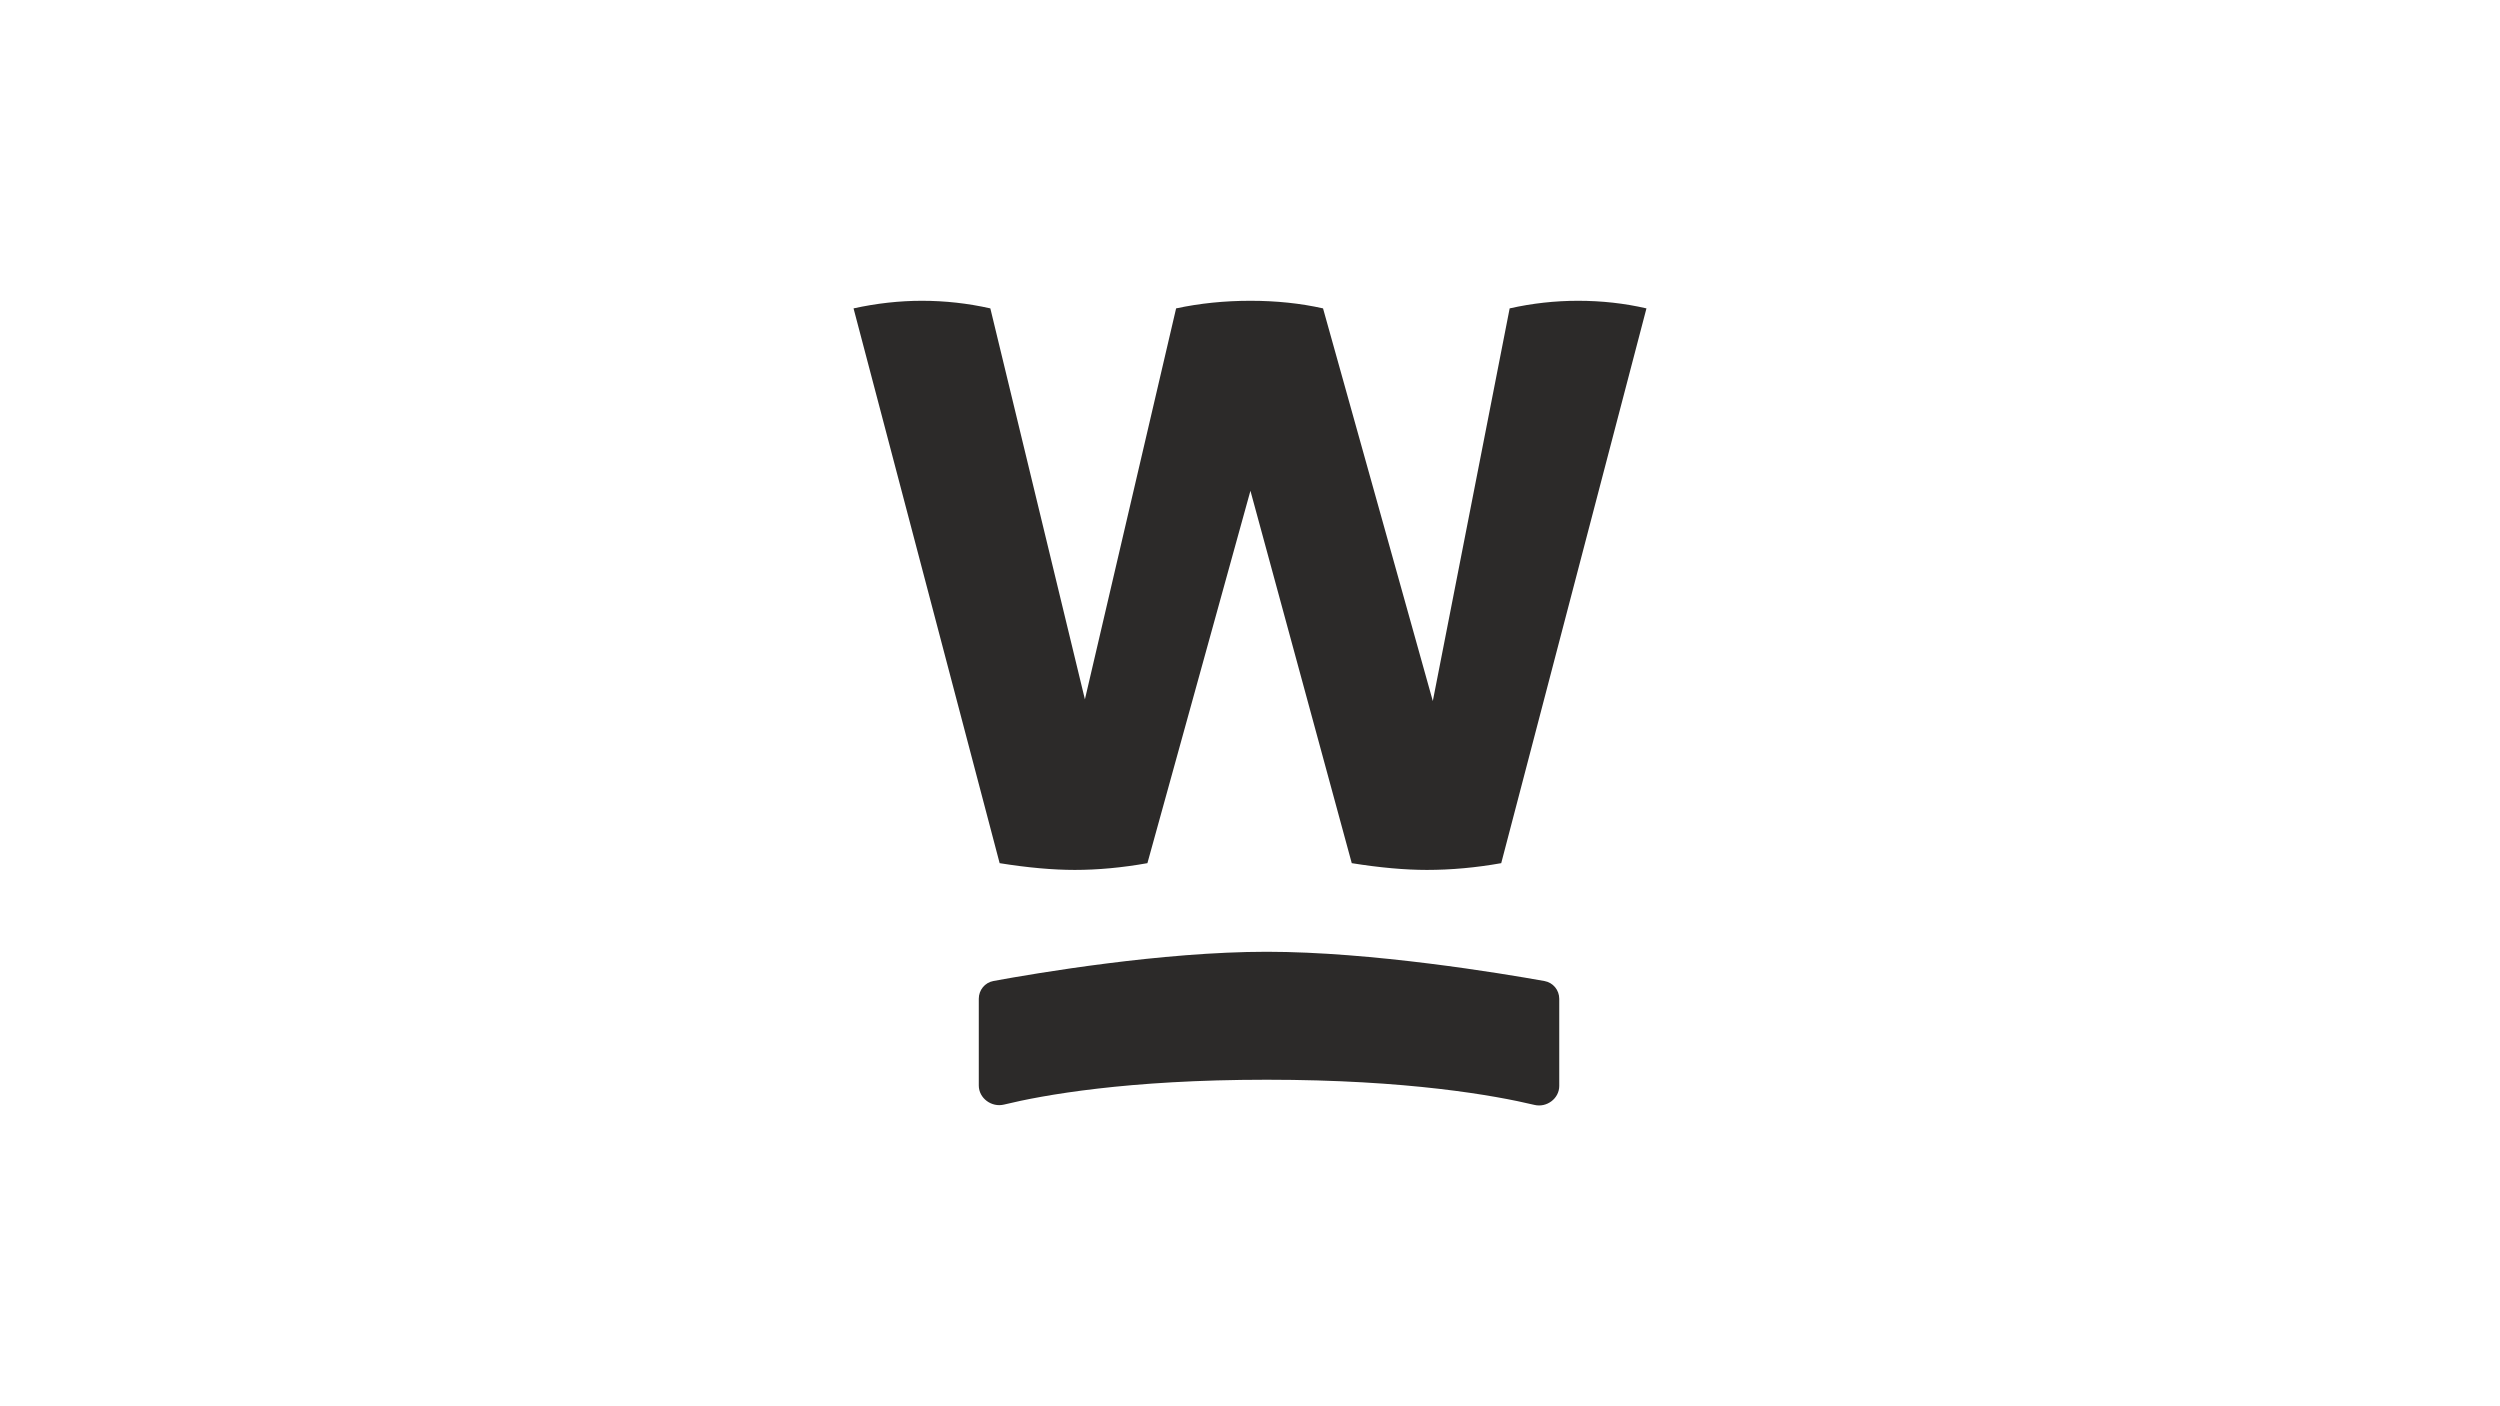 <?xml version="1.0" encoding="utf-8"?>
<!-- Generator: Adobe Illustrator 26.2.1, SVG Export Plug-In . SVG Version: 6.00 Build 0)  -->
<svg version="1.1" id="Capa_1" xmlns="http://www.w3.org/2000/svg" xmlns:xlink="http://www.w3.org/1999/xlink" x="0px" y="0px"
	 viewBox="0 0 1920 1080" style="enable-background:new 0 0 1920 1080;" xml:space="preserve">
<style type="text/css">
	.st0{fill:#2C2A29;}
</style>
<g>
	<path class="st0" d="M1159.42,236.84c17.29-3.89,34.8-5.84,52.53-5.84c18.16,0,35.67,1.95,52.53,5.84l-111.54,426.07
		c-19.46,3.46-38.48,5.19-57.07,5.19c-16.86,0-36.1-1.73-57.72-5.19l-77.82-285.99l-79.12,285.99c-19.46,3.46-38.05,5.19-55.77,5.19
		c-16.86,0-36.1-1.73-57.72-5.19L655.52,236.84c17.73-3.89,35.24-5.84,52.53-5.84c17.73,0,35.24,1.95,52.53,5.84l72.63,300.26
		l70.04-300.26c18.16-3.89,37.18-5.84,57.07-5.84c19.89,0,38.48,1.95,55.77,5.84l84.31,301.56L1159.42,236.84z"/>
	<path class="st0" d="M751.71,833.68v-66.64c0-6.69,4.68-12.44,11.27-13.64c32.53-5.98,129.43-22.44,209.87-22.44
		c80.64,0,180.17,16.54,213.32,22.48c6.62,1.19,11.33,6.94,11.33,13.66v66.92c0,9.67-9.62,16.8-19.02,14.56
		c-30.22-7.22-97.14-19.34-205.62-19.34c-107.19,0-172.12,11.84-201.8,19.08C761.54,850.64,751.71,843.45,751.71,833.68z"/>
</g>
</svg>

